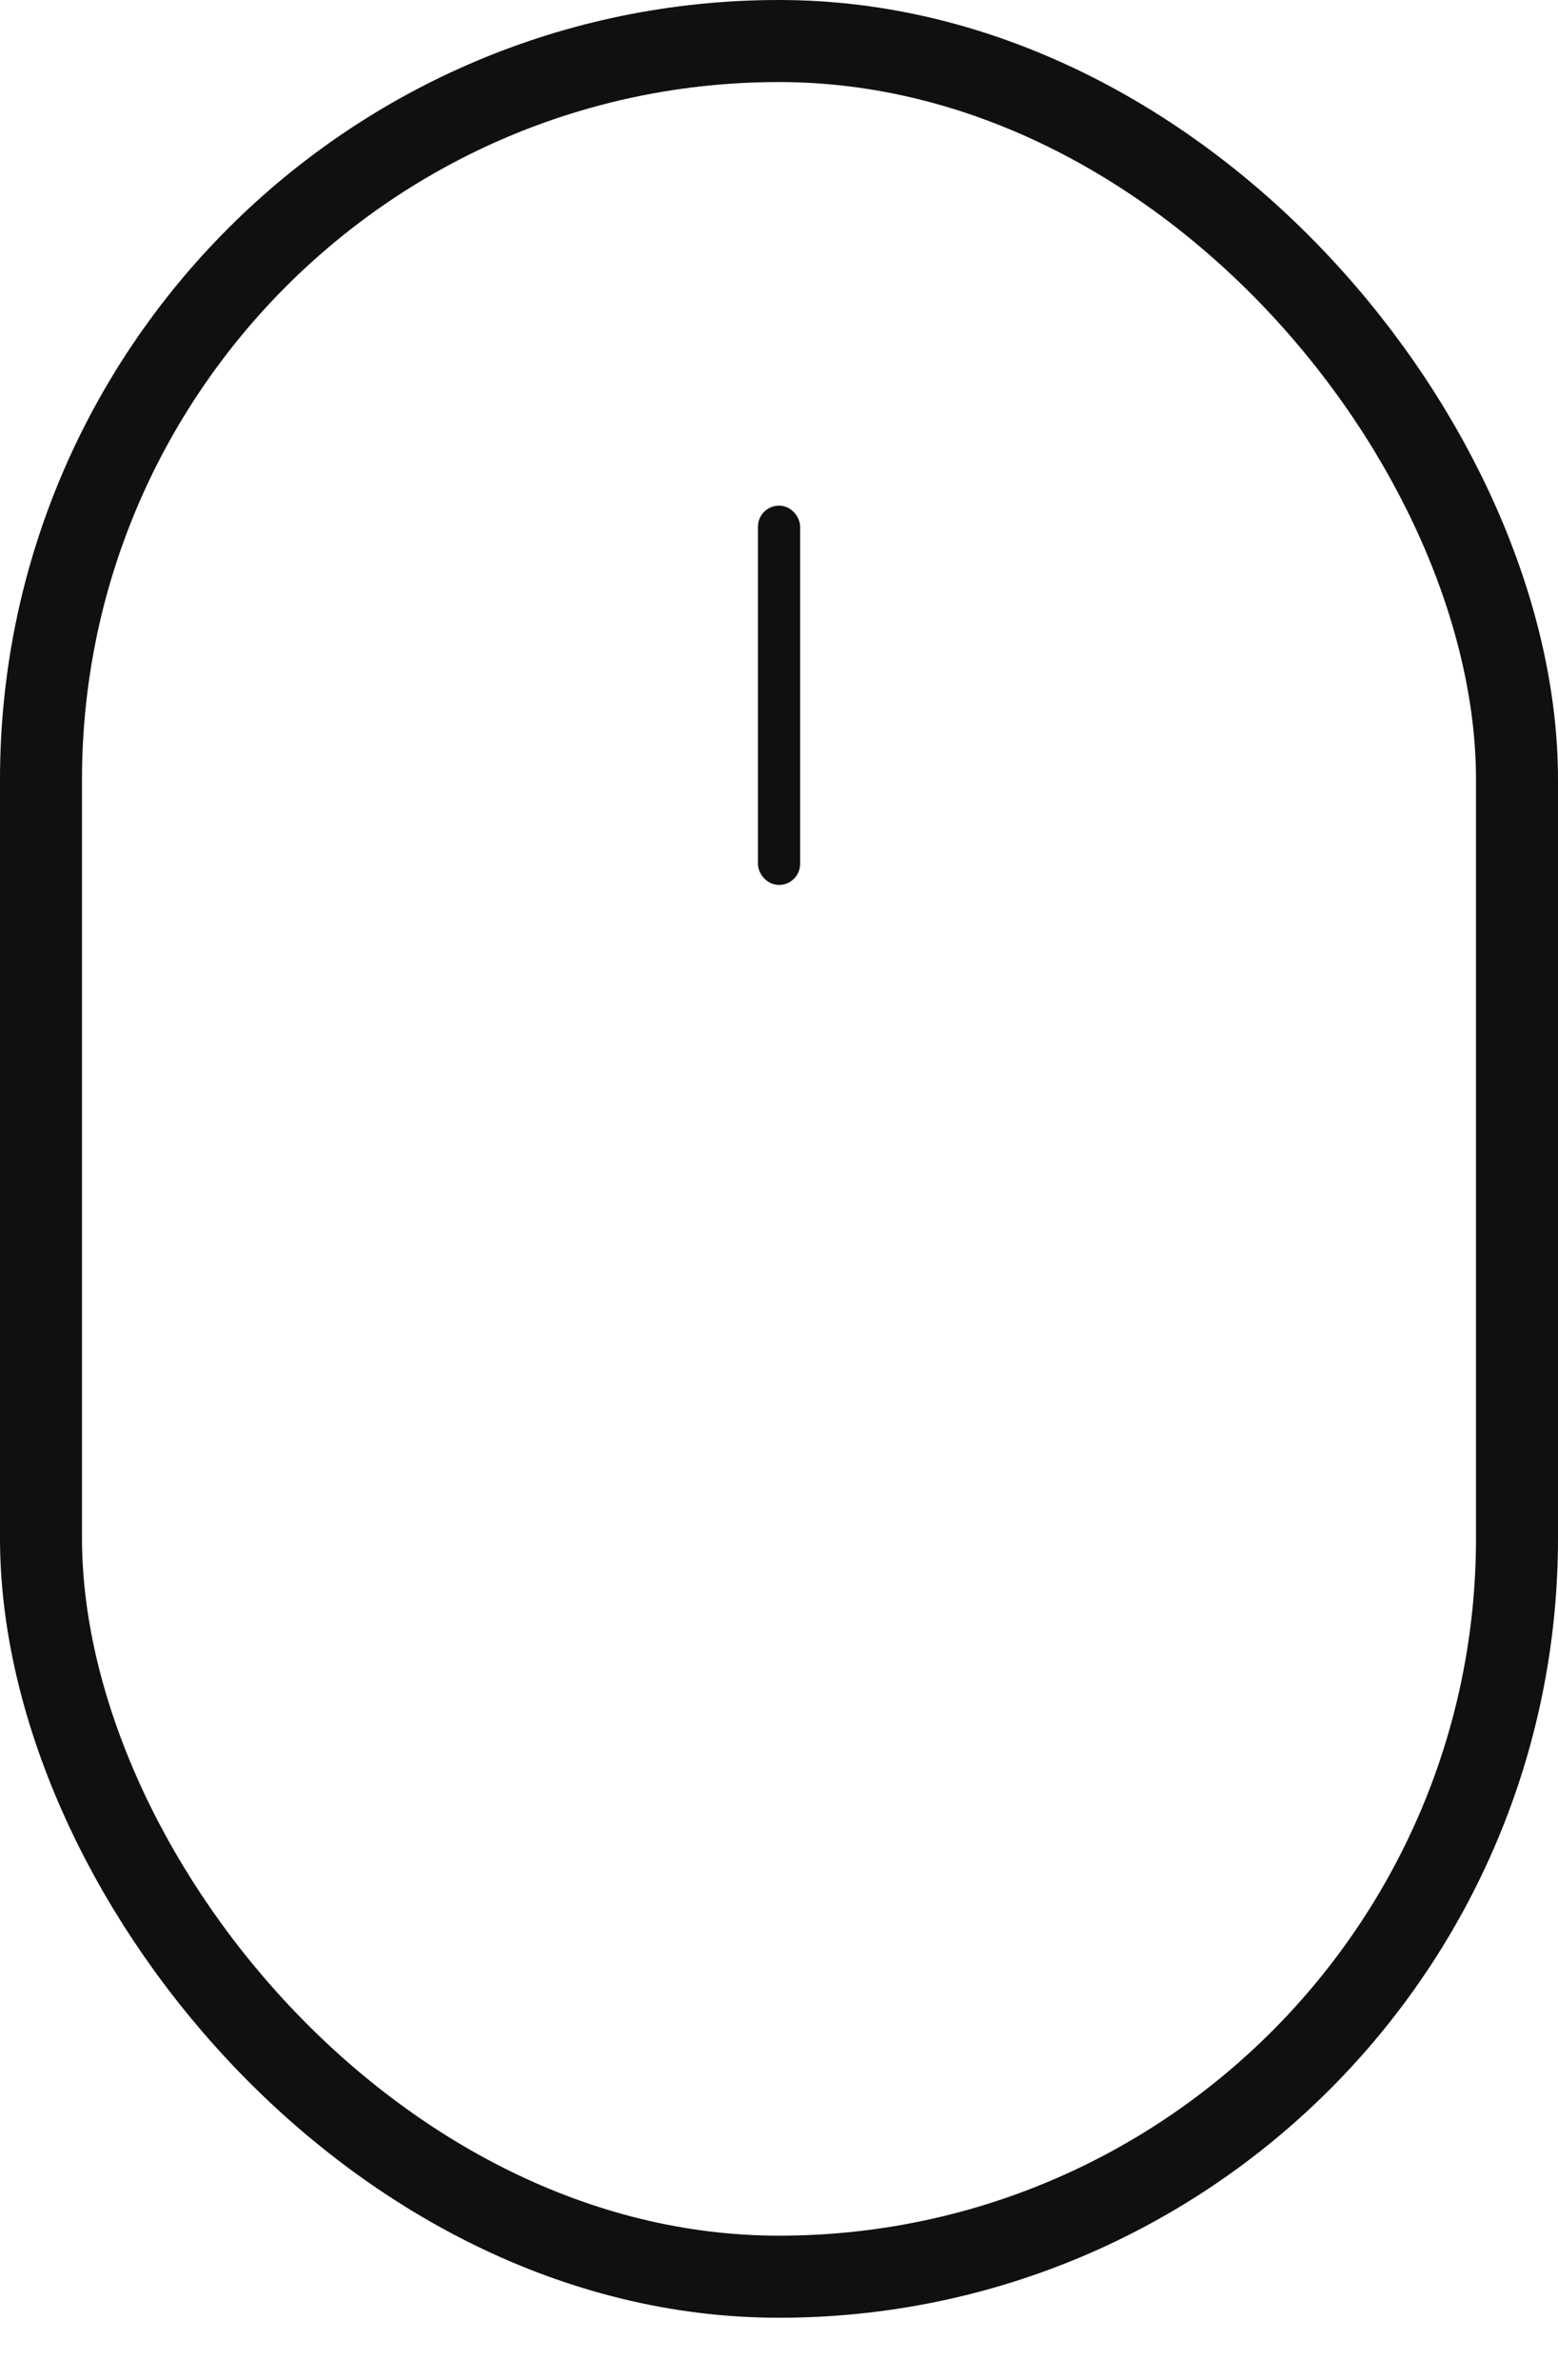 <svg width="19" height="29" viewBox="0 0 19 29" fill="none" xmlns="http://www.w3.org/2000/svg">
<rect x="0.5" y="0.5" width="18" height="27.243" rx="9" stroke="#101010"/>
<rect x="9.372" y="6.29" width="0.257" height="4.365" rx="0.128" stroke="#101010" stroke-width="0.257"/>
</svg>
